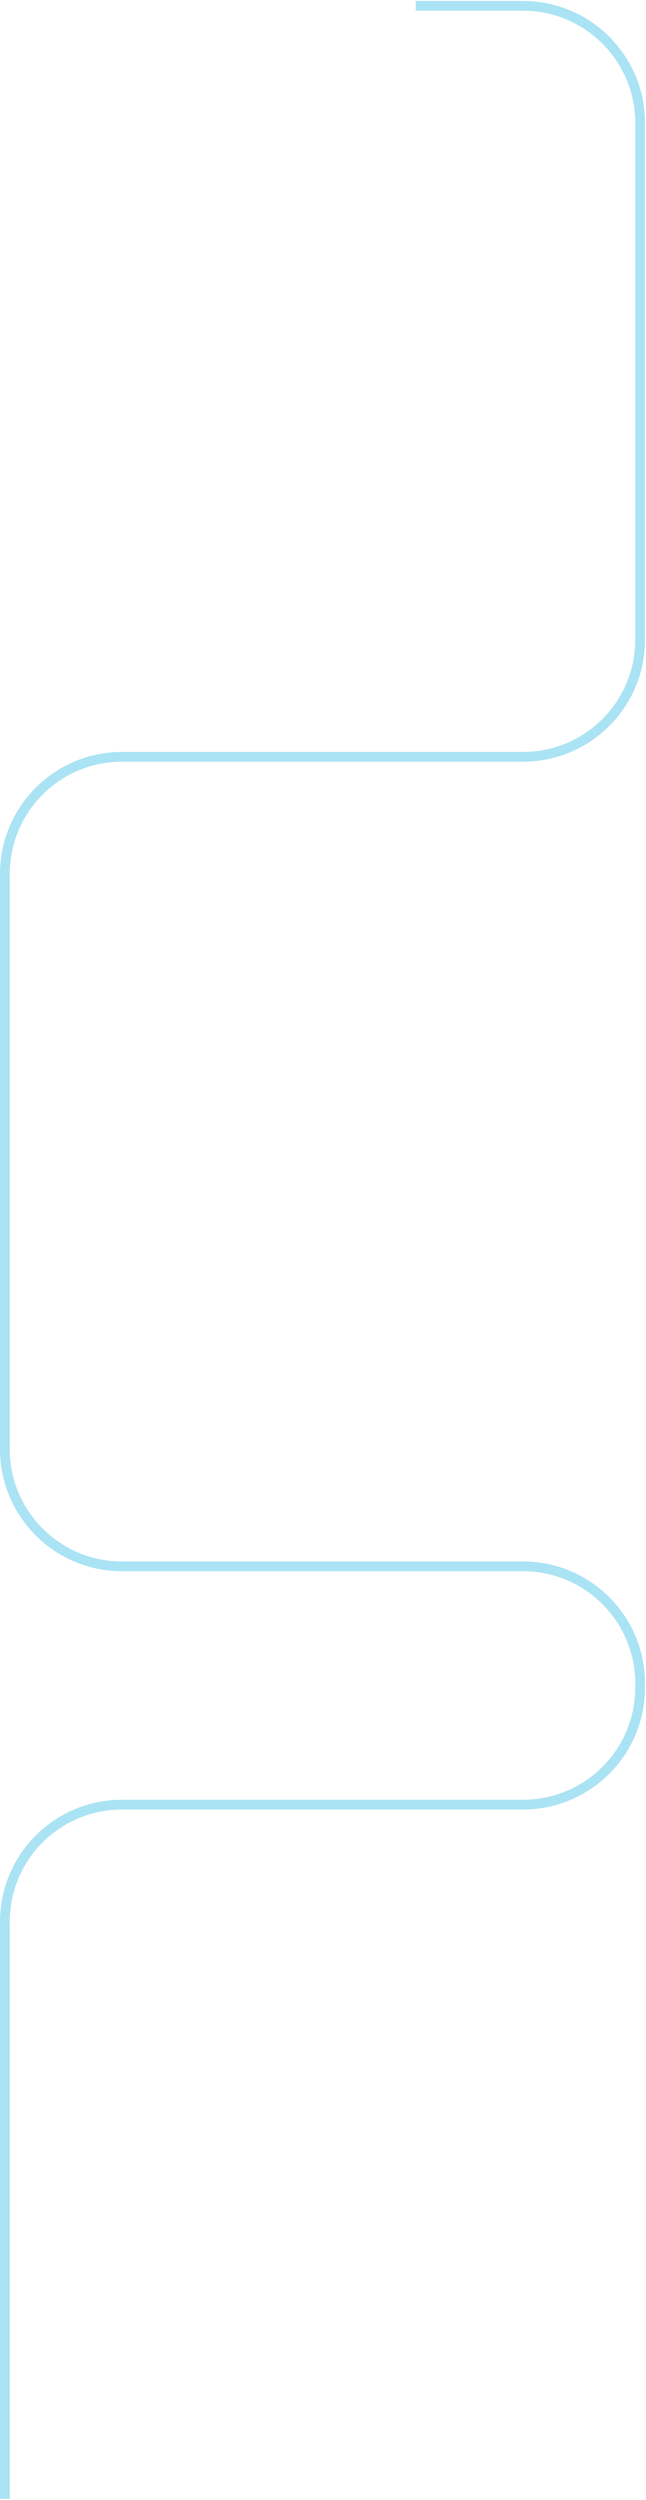 <?xml version="1.0" encoding="UTF-8"?> <svg xmlns="http://www.w3.org/2000/svg" width="331" height="1280" viewBox="0 0 331 1280" fill="none"> <path d="M213 3H268C301.137 3 328 29.863 328 63V207.5V327.5C328 360.637 301.137 387.5 268 387.5H62.5C29.363 387.5 2.5 414.363 2.5 447.5V742C2.5 775.137 29.363 802 62.5 802H268C301.137 802 328 828.863 328 862V864C328 897.137 301.137 924 268 924H62.5C29.363 924 2.5 950.863 2.5 984V1279.5" stroke="#2BB9E4" stroke-opacity="0.4" stroke-width="5"></path> </svg> 